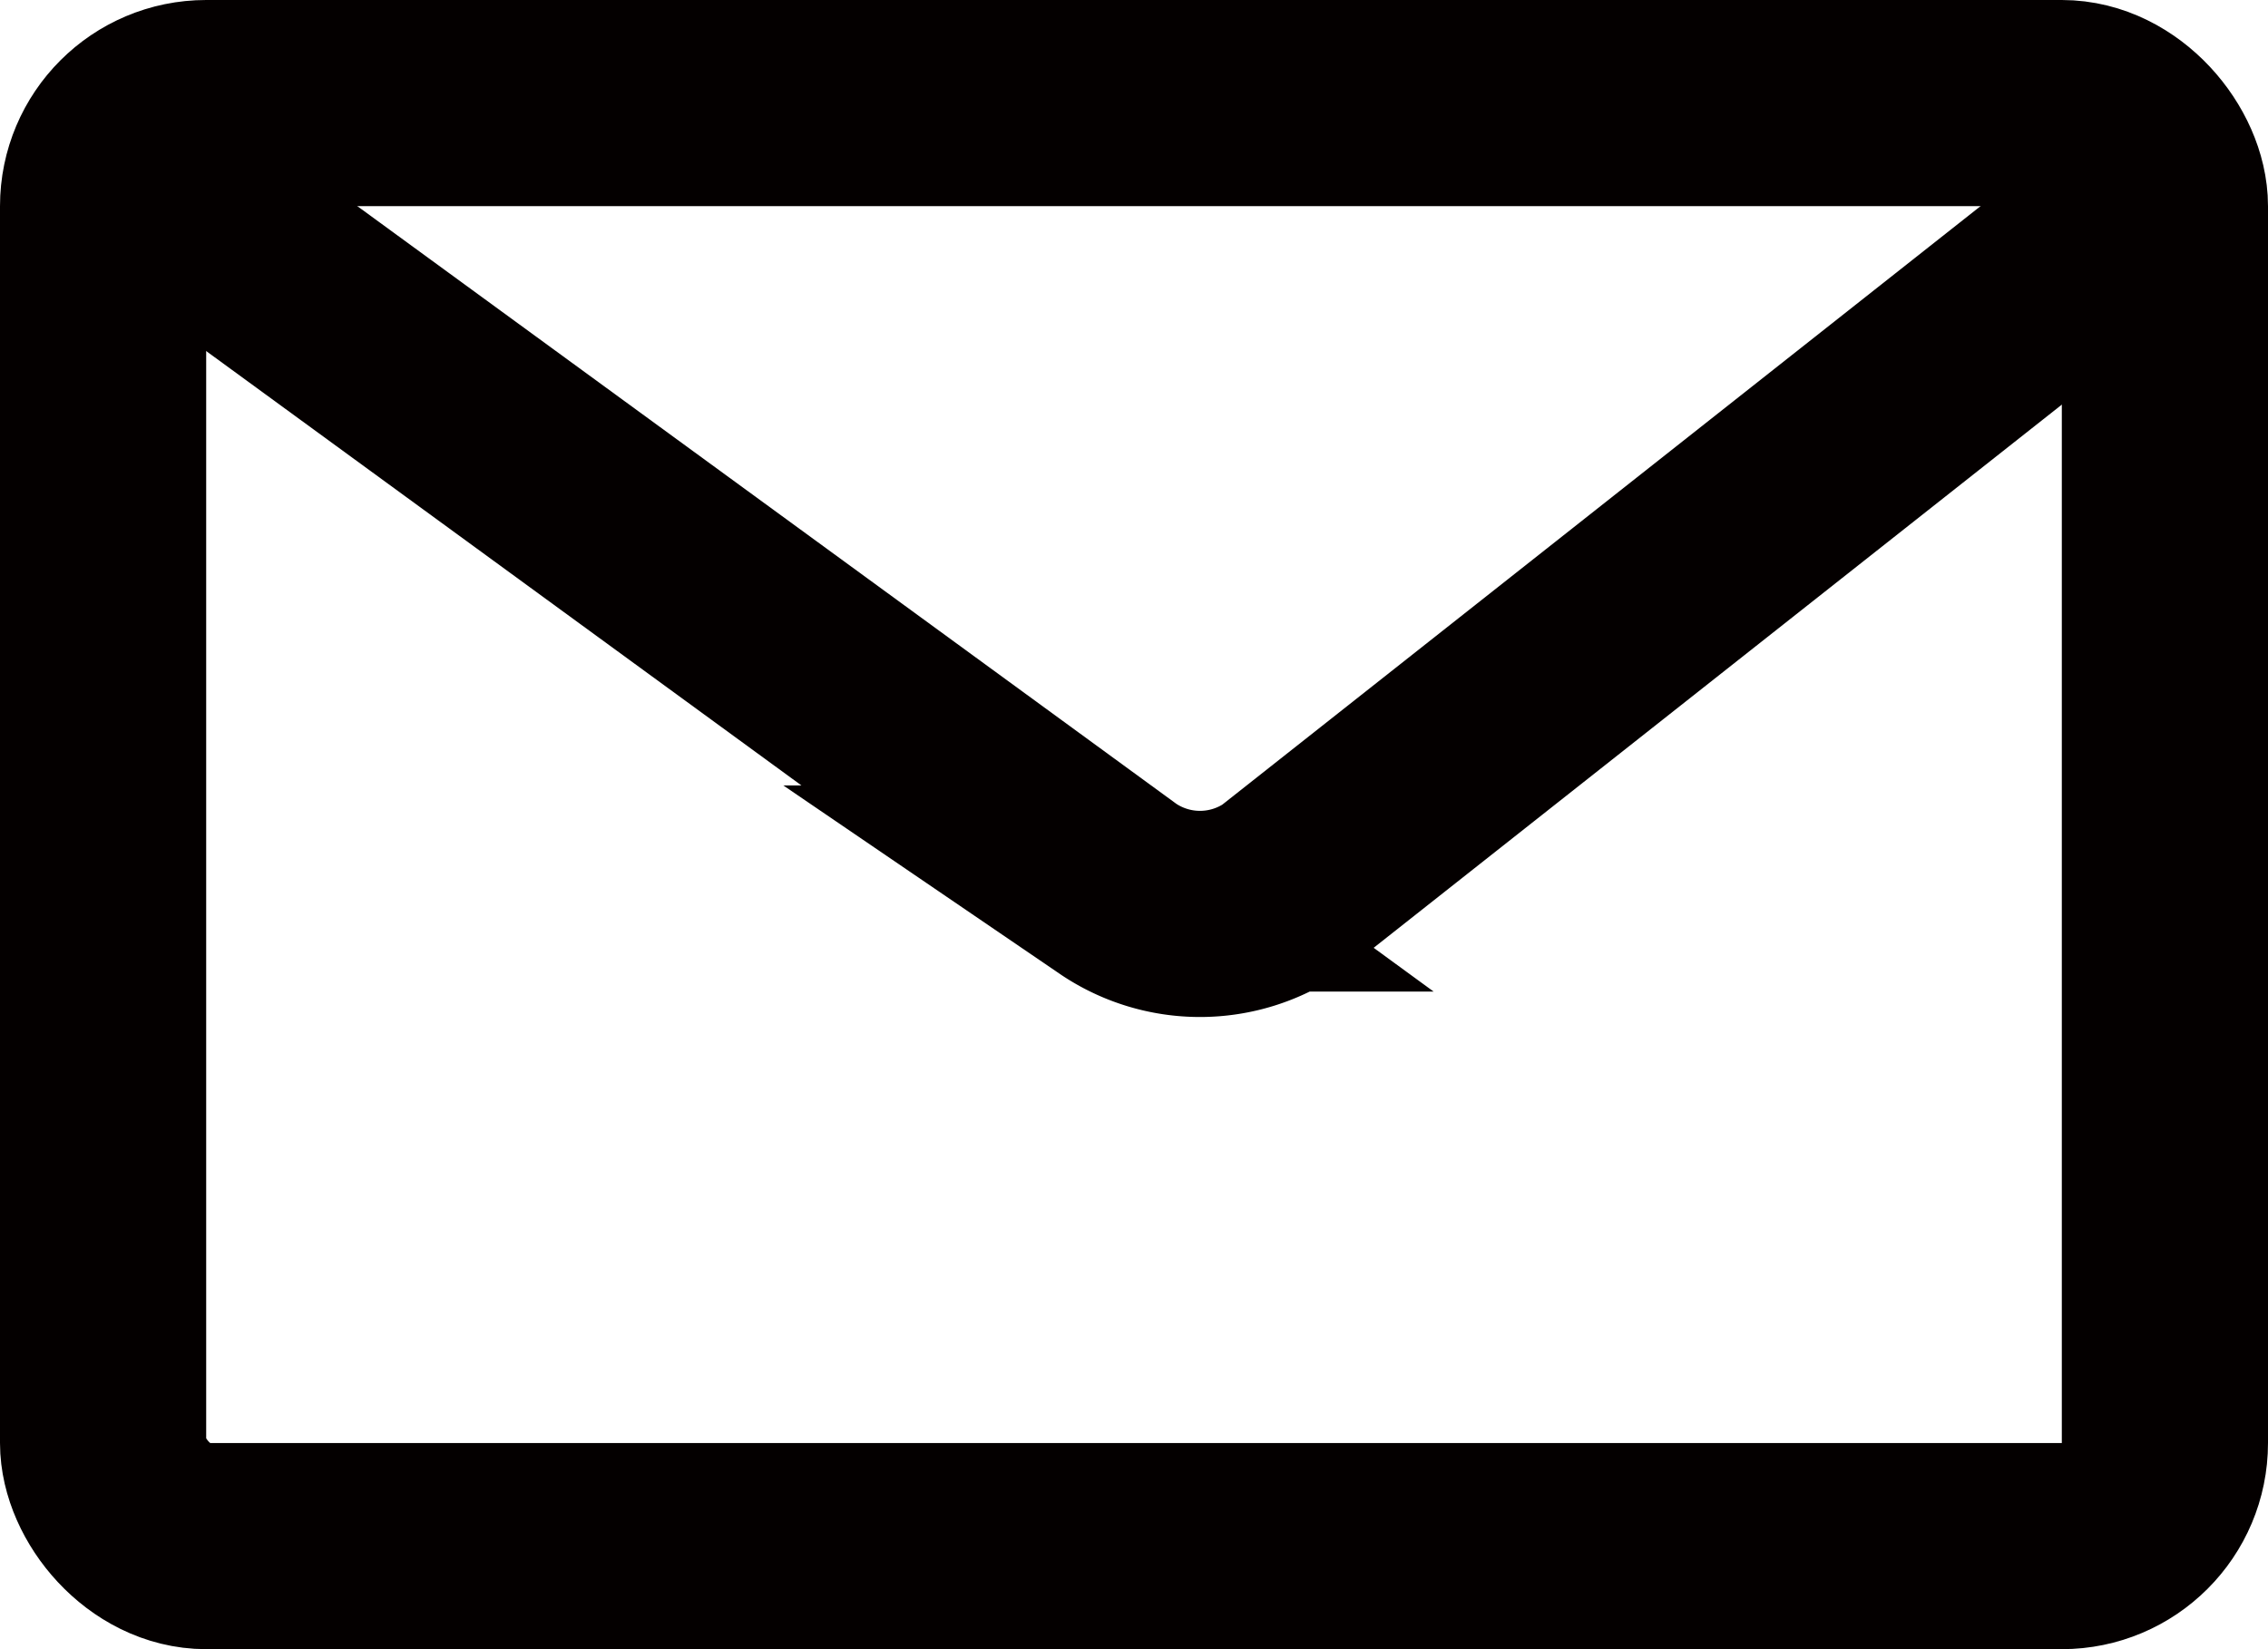 <svg xmlns="http://www.w3.org/2000/svg" viewBox="0 0 22 16"><defs><style>.cls-1{fill:none;stroke:#040000;stroke-miterlimit:10;stroke-width:2px;}</style></defs><g id="レイヤー_2" data-name="レイヤー 2"><g id="レイヤー_3" data-name="レイヤー 3"><rect class="cls-1" x="1" y="1" width="20" height="14" rx="1"/><path class="cls-1" d="M1.77,2l9.07,6.62a1.42,1.42,0,0,0,1.6,0l8.74-6.9"/></g></g></svg>